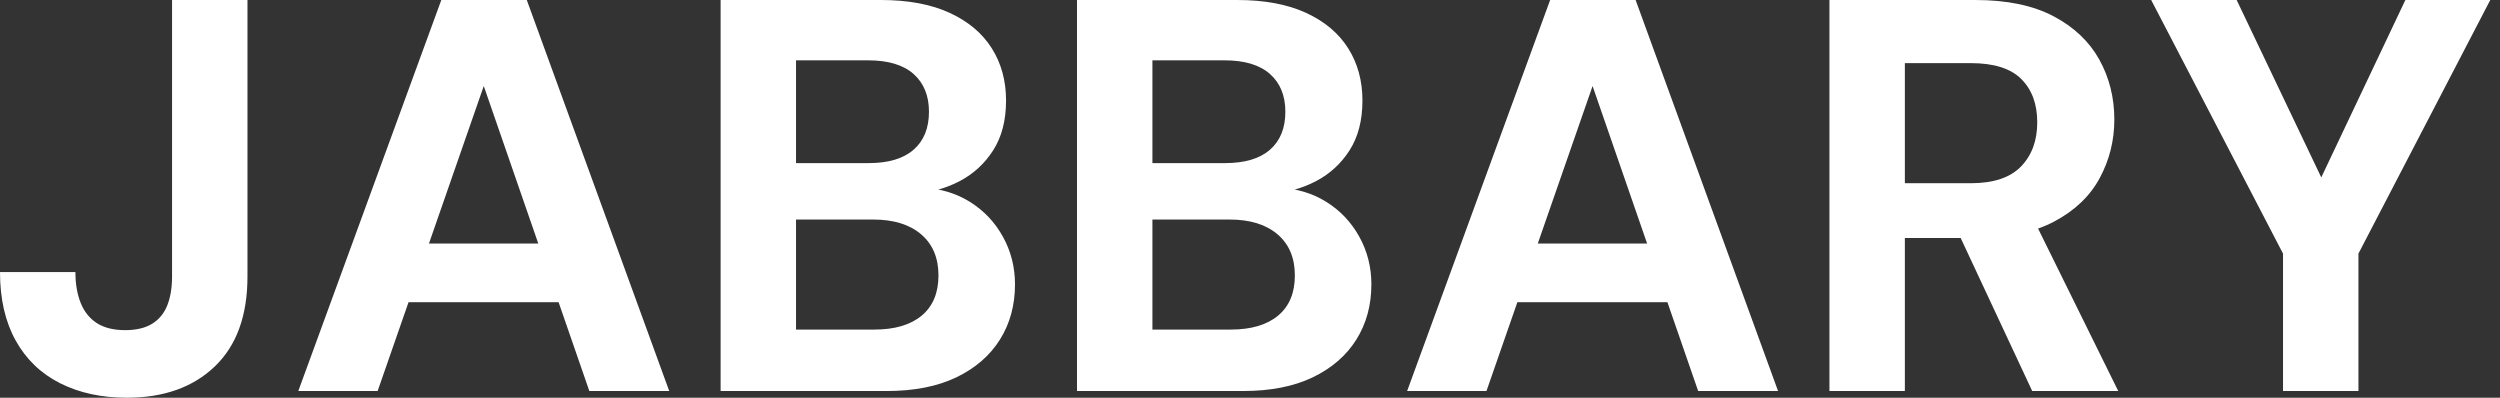 <svg baseProfile="full" height="28" version="1.1" viewBox="0 0 176 28" width="176" xmlns="http://www.w3.org/2000/svg" xmlns:ev="http://www.w3.org/2001/xml-events" xmlns:xlink="http://www.w3.org/1999/xlink"><rect x="0" y="0" width="176" height="28" fill="#333333" stroke="none"/><defs /><g><path d="M10.067 28.0Q7.393 28.0 5.368 26.978Q3.343 25.955 2.242 23.969Q1.14 21.983 1.14 19.152H6.449Q6.449 20.41 6.823 21.334Q7.197 22.258 7.963 22.75Q8.73 23.242 9.949 23.242Q11.129 23.242 11.857 22.789Q12.584 22.337 12.919 21.492Q13.253 20.646 13.253 19.466V0.0H18.562V19.466Q18.562 23.596 16.261 25.798Q13.961 28.0 10.067 28.0Z M22.14 27.528 32.208 0.0H38.225L48.253 27.528H42.629L35.197 6.056L27.725 27.528ZM26.584 21.275 28.0 17.146H42.0L43.376 21.275Z M51.871 27.528V0.0H63.157Q66.028 0.0 67.994 0.904Q69.961 1.809 70.963 3.402Q71.966 4.994 71.966 7.079Q71.966 9.163 71.062 10.579Q70.157 11.994 68.683 12.761Q67.208 13.528 65.438 13.646L66.067 13.213Q67.955 13.292 69.43 14.216Q70.904 15.14 71.75 16.674Q72.596 18.208 72.596 20.017Q72.596 22.219 71.534 23.91Q70.472 25.601 68.466 26.565Q66.461 27.528 63.551 27.528ZM57.18 23.202H62.685Q64.848 23.202 66.028 22.219Q67.208 21.236 67.208 19.388Q67.208 17.539 65.989 16.497Q64.77 15.455 62.607 15.455H57.18ZM57.18 11.483H62.292Q64.376 11.483 65.458 10.539Q66.539 9.596 66.539 7.865Q66.539 6.174 65.458 5.211Q64.376 4.247 62.253 4.247H57.18Z M76.961 27.528V0.0H88.247Q91.118 0.0 93.084 0.904Q95.051 1.809 96.053 3.402Q97.056 4.994 97.056 7.079Q97.056 9.163 96.152 10.579Q95.247 11.994 93.772 12.761Q92.298 13.528 90.528 13.646L91.157 13.213Q93.045 13.292 94.52 14.216Q95.994 15.14 96.84 16.674Q97.685 18.208 97.685 20.017Q97.685 22.219 96.624 23.91Q95.562 25.601 93.556 26.565Q91.551 27.528 88.64 27.528ZM82.27 23.202H87.775Q89.938 23.202 91.118 22.219Q92.298 21.236 92.298 19.388Q92.298 17.539 91.079 16.497Q89.86 15.455 87.697 15.455H82.27ZM82.27 11.483H87.382Q89.466 11.483 90.548 10.539Q91.629 9.596 91.629 7.865Q91.629 6.174 90.548 5.211Q89.466 4.247 87.343 4.247H82.27Z M100.202 27.528 110.27 0.0H116.287L126.315 27.528H120.691L113.258 6.056L105.787 27.528ZM104.646 21.275 106.062 17.146H120.062L121.438 21.275Z M129.933 27.528V0.0H140.197Q143.539 0.0 145.702 1.14Q147.865 2.281 148.927 4.188Q149.989 6.096 149.989 8.416Q149.989 10.618 148.966 12.525Q147.944 14.433 145.761 15.593Q143.579 16.753 140.157 16.753H135.242V27.528ZM144.208 27.528 138.545 15.416H144.287L150.264 27.528ZM135.242 12.899H139.882Q142.281 12.899 143.421 11.719Q144.562 10.539 144.562 8.612Q144.562 6.685 143.441 5.565Q142.32 4.444 139.882 4.444H135.242Z M161.865 27.528V17.854L152.584 0.0H158.601L165.09 13.607H164.028L170.478 0.0H176.455L167.174 17.854V27.528Z " fill="rgb(255,255,255)" transform="translate(-1.14, 0)" /></g></svg>